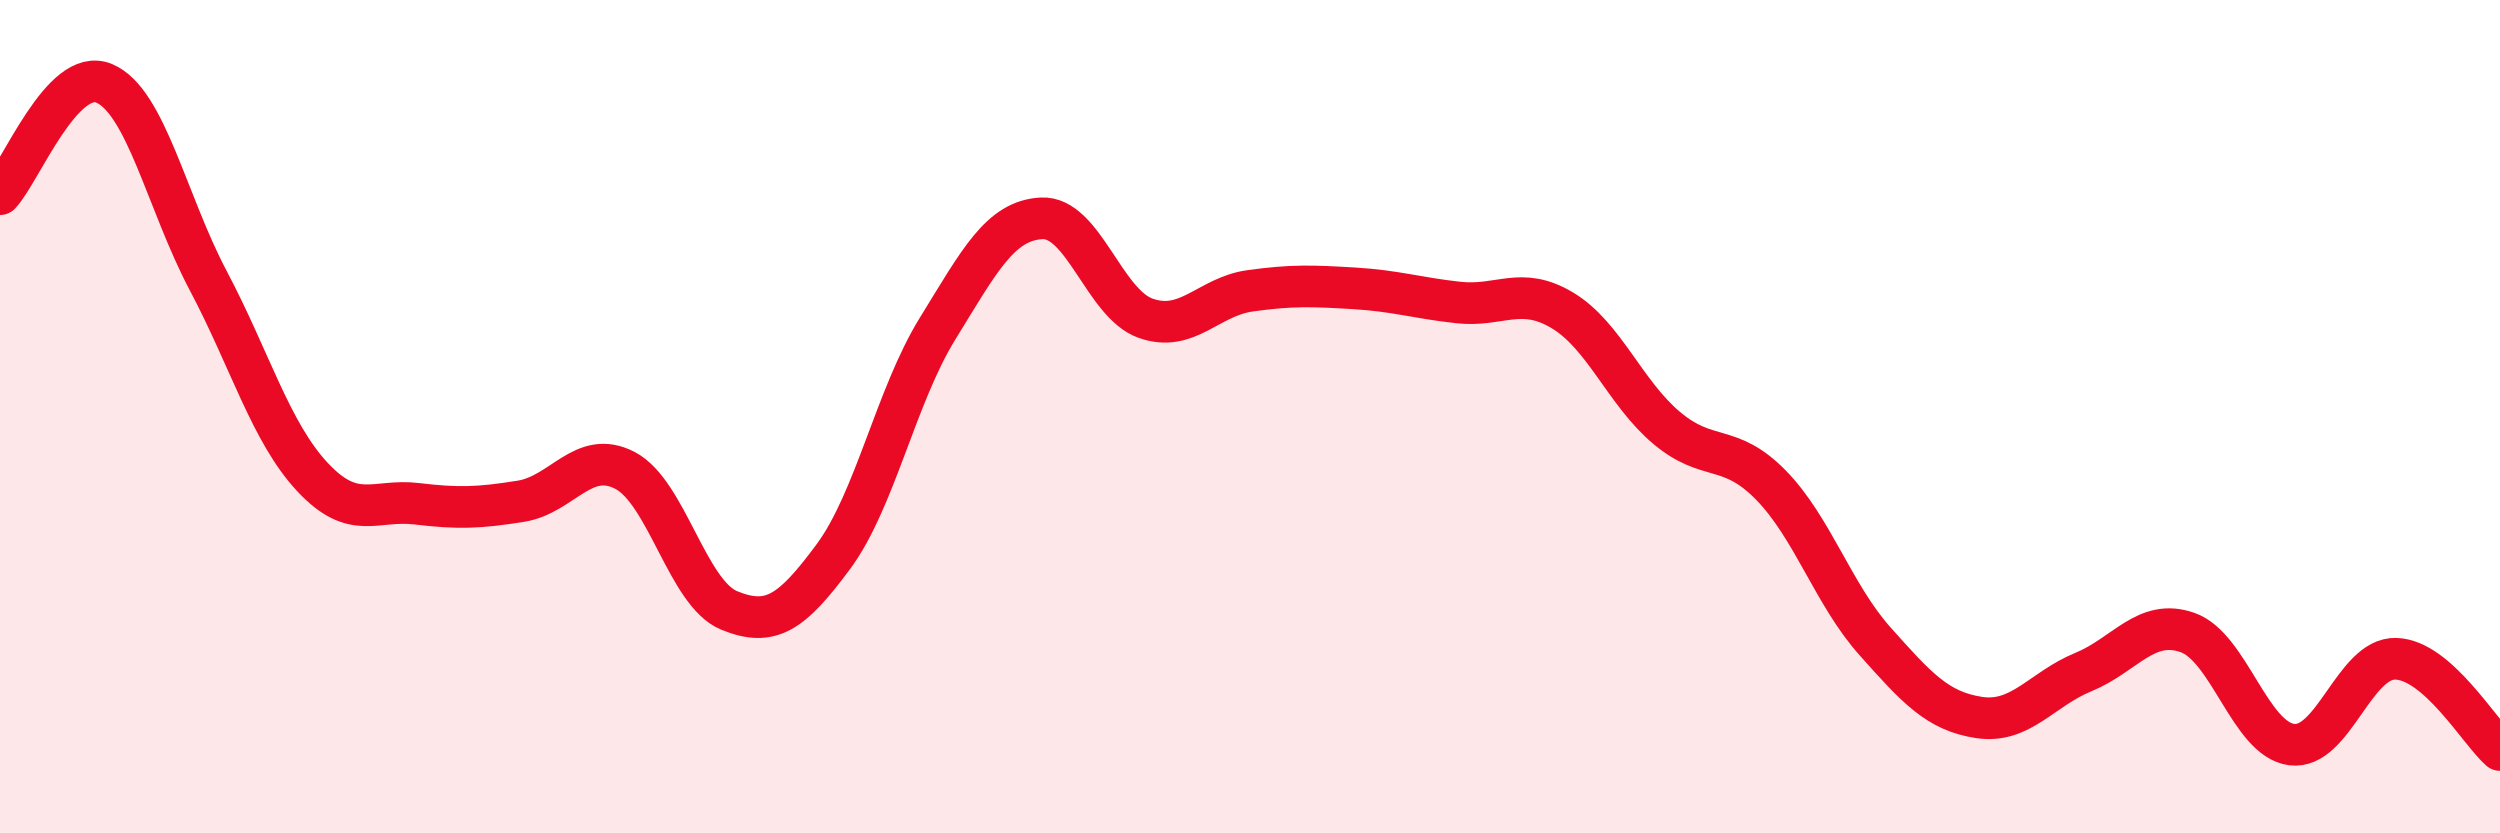 
    <svg width="60" height="20" viewBox="0 0 60 20" xmlns="http://www.w3.org/2000/svg">
      <path
        d="M 0,4.66 C 0.5,4.13 1.5,1.58 2.5,2 C 3.5,2.42 4,4.85 5,6.74 C 6,8.63 6.5,10.38 7.5,11.45 C 8.5,12.52 9,11.97 10,12.09 C 11,12.21 11.5,12.19 12.5,12.03 C 13.5,11.87 14,10.77 15,11.29 C 16,11.81 16.5,14.24 17.5,14.65 C 18.5,15.06 19,14.71 20,13.36 C 21,12.01 21.5,9.51 22.5,7.89 C 23.5,6.27 24,5.29 25,5.24 C 26,5.19 26.5,7.29 27.5,7.64 C 28.5,7.99 29,7.12 30,6.98 C 31,6.84 31.5,6.86 32.5,6.92 C 33.5,6.98 34,7.15 35,7.26 C 36,7.37 36.5,6.85 37.5,7.45 C 38.5,8.05 39,9.43 40,10.27 C 41,11.11 41.5,10.62 42.5,11.64 C 43.5,12.66 44,14.27 45,15.39 C 46,16.51 46.5,17.07 47.5,17.22 C 48.5,17.37 49,16.54 50,16.13 C 51,15.72 51.5,14.83 52.5,15.18 C 53.5,15.53 54,17.74 55,17.87 C 56,18 56.5,15.78 57.5,15.81 C 58.5,15.84 59.5,17.56 60,18L60 20L0 20Z"
        fill="#EB0A25"
        opacity="0.1"
        stroke-linecap="round"
        stroke-linejoin="round"
      />
      <path
        d="M 0,4.66 C 0.5,4.13 1.5,1.58 2.5,2 C 3.5,2.42 4,4.85 5,6.74 C 6,8.63 6.5,10.38 7.5,11.45 C 8.5,12.52 9,11.97 10,12.09 C 11,12.21 11.5,12.19 12.5,12.03 C 13.5,11.87 14,10.77 15,11.29 C 16,11.81 16.5,14.24 17.5,14.65 C 18.5,15.06 19,14.71 20,13.36 C 21,12.01 21.5,9.51 22.5,7.89 C 23.5,6.27 24,5.29 25,5.24 C 26,5.19 26.5,7.29 27.5,7.64 C 28.5,7.99 29,7.12 30,6.98 C 31,6.84 31.5,6.86 32.5,6.92 C 33.5,6.98 34,7.15 35,7.26 C 36,7.37 36.5,6.85 37.5,7.45 C 38.5,8.05 39,9.43 40,10.27 C 41,11.11 41.5,10.62 42.5,11.64 C 43.5,12.66 44,14.27 45,15.39 C 46,16.51 46.5,17.07 47.5,17.22 C 48.5,17.37 49,16.54 50,16.13 C 51,15.72 51.5,14.83 52.5,15.18 C 53.5,15.53 54,17.74 55,17.87 C 56,18 56.5,15.78 57.5,15.81 C 58.5,15.84 59.5,17.56 60,18"
        stroke="#EB0A25"
        stroke-width="1"
        fill="none"
        stroke-linecap="round"
        stroke-linejoin="round"
      />
    </svg>
  